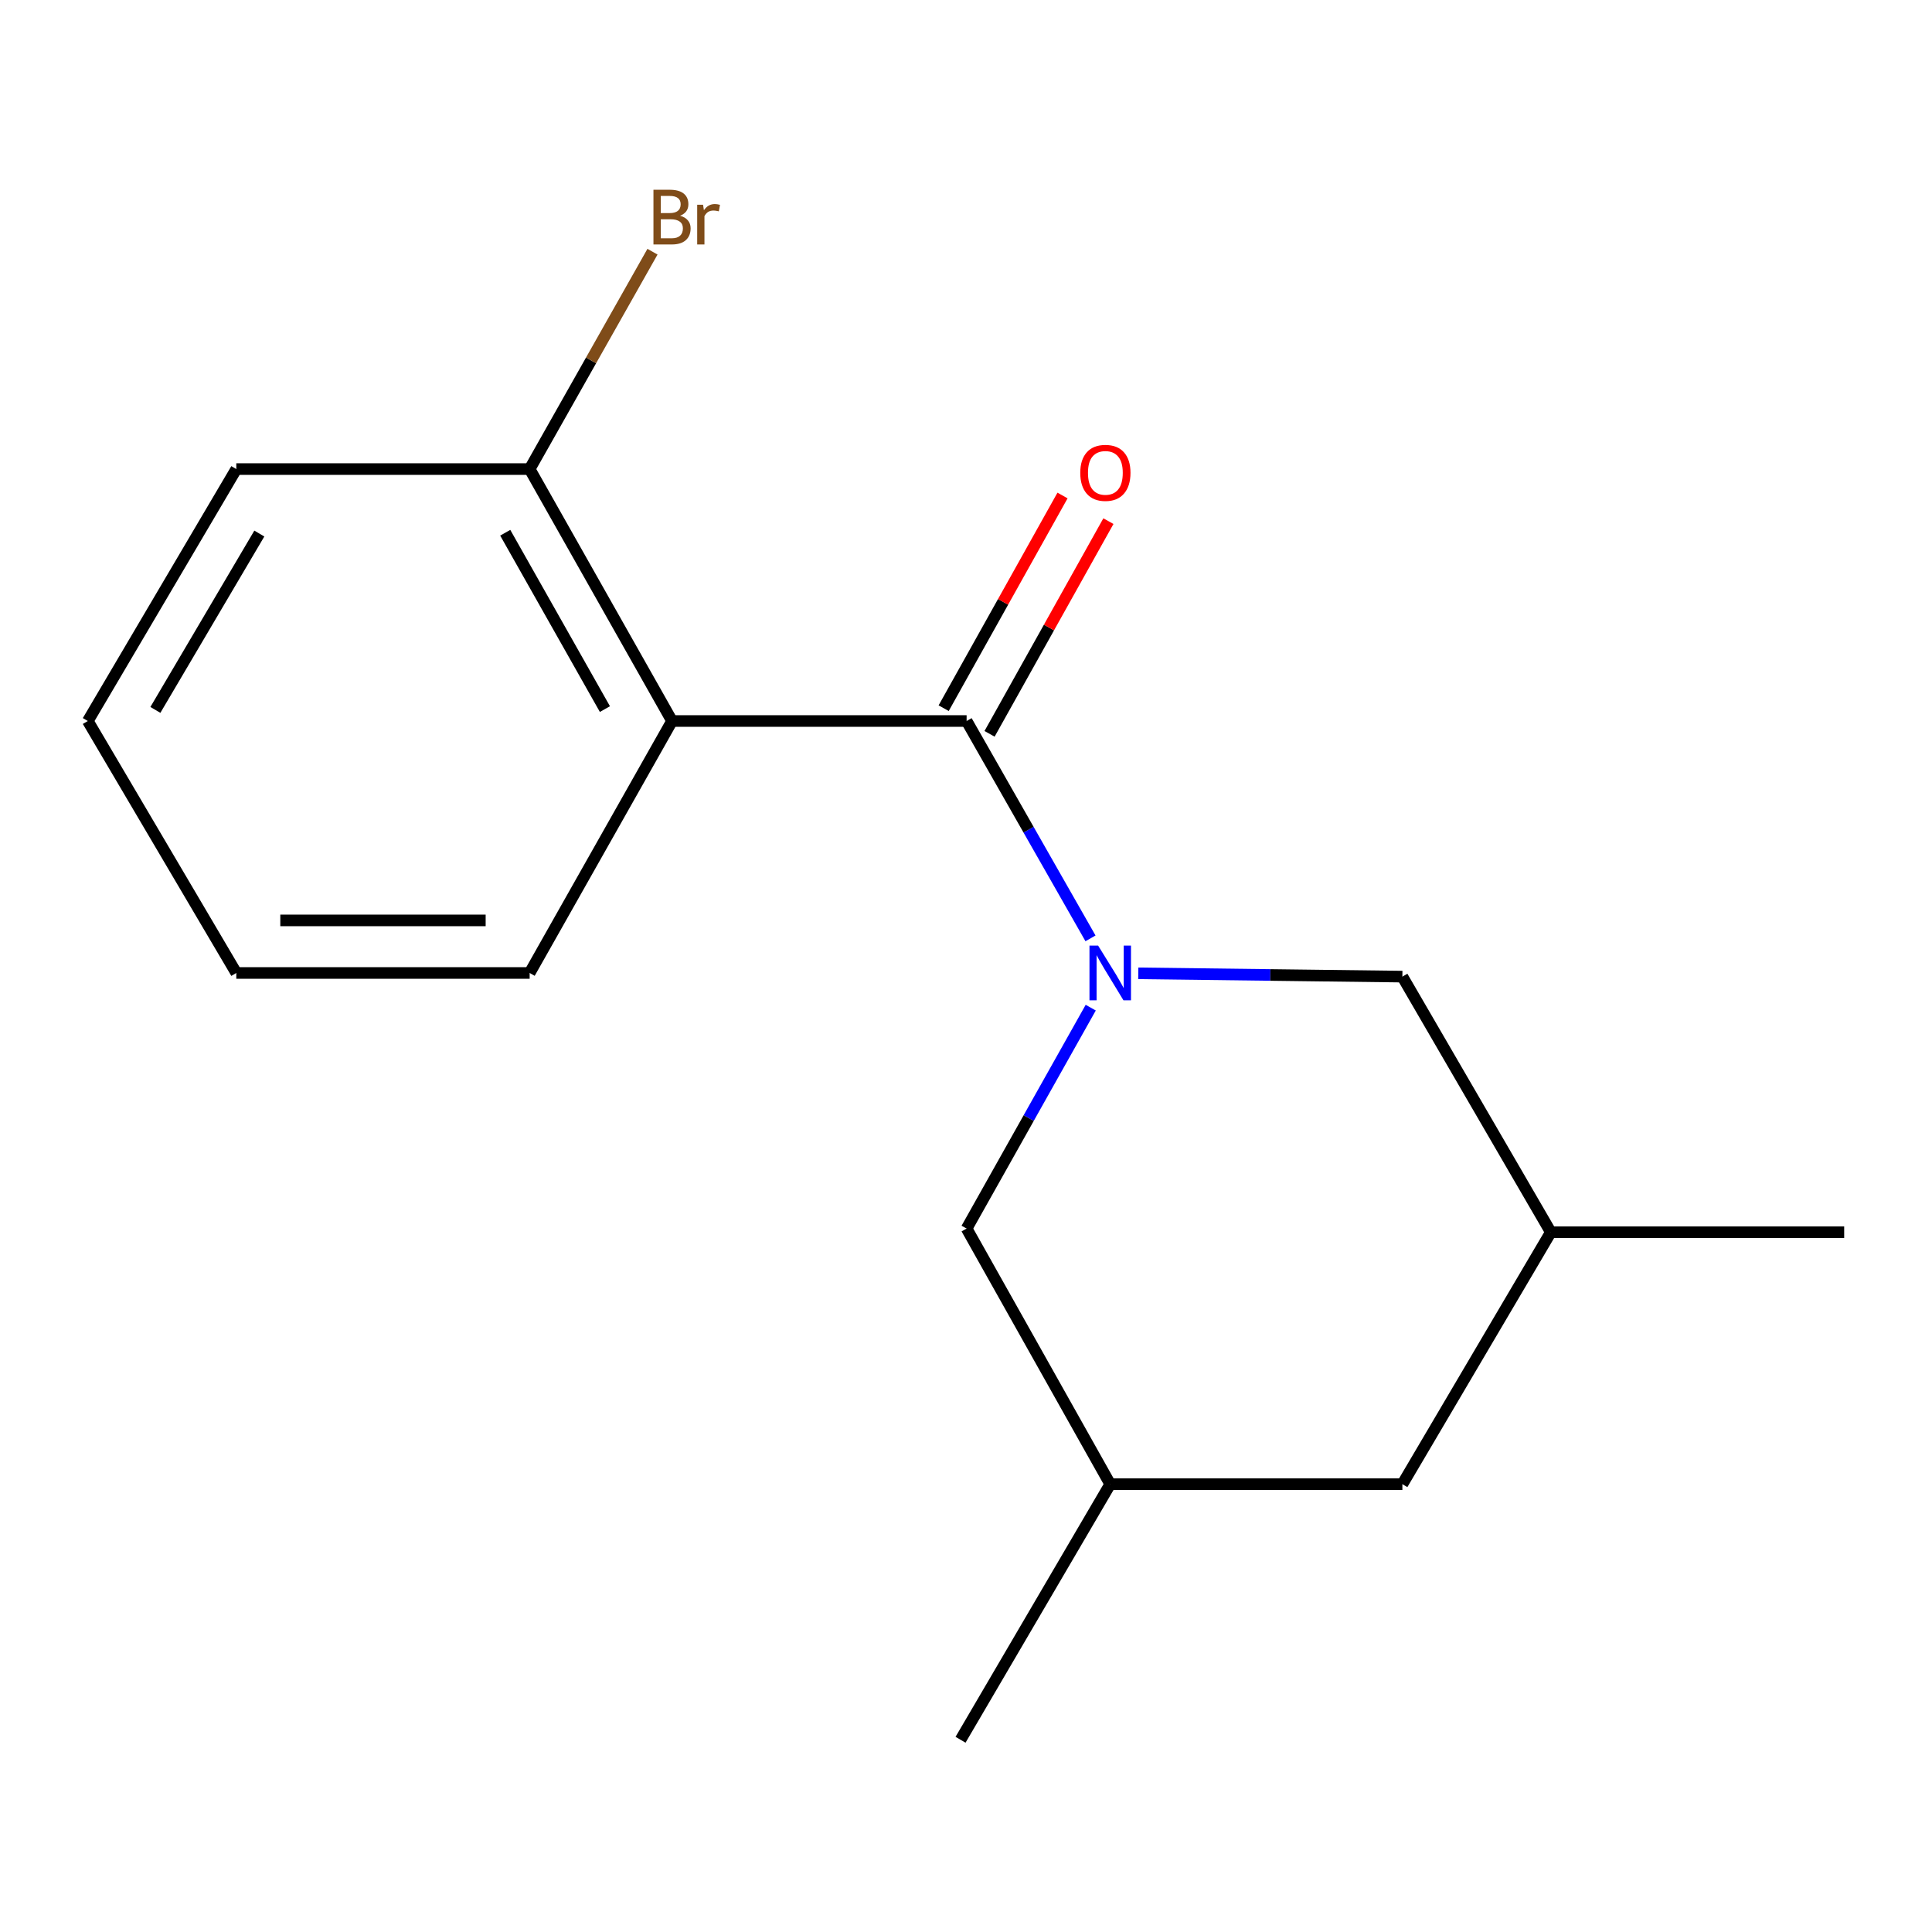 <?xml version='1.0' encoding='iso-8859-1'?>
<svg version='1.1' baseProfile='full'
              xmlns='http://www.w3.org/2000/svg'
                      xmlns:rdkit='http://www.rdkit.org/xml'
                      xmlns:xlink='http://www.w3.org/1999/xlink'
                  xml:space='preserve'
width='1000px' height='1000px' viewBox='0 0 1000 1000'>
<!-- END OF HEADER -->
<rect style='opacity:1.0;fill:#FFFFFF;stroke:none' width='1000' height='1000' x='0' y='0'> </rect>
<path class='bond-0' d='M 564.439,485.697 L 532.378,429.445' style='fill:none;fill-rule:evenodd;stroke:#0000FF;stroke-width:6px;stroke-linecap:butt;stroke-linejoin:miter;stroke-opacity:1' />
<path class='bond-0' d='M 532.378,429.445 L 500.317,373.193' style='fill:none;fill-rule:evenodd;stroke:#000000;stroke-width:6px;stroke-linecap:butt;stroke-linejoin:miter;stroke-opacity:1' />
<path class='bond-2' d='M 589.17,503.791 L 657.518,504.645' style='fill:none;fill-rule:evenodd;stroke:#0000FF;stroke-width:6px;stroke-linecap:butt;stroke-linejoin:miter;stroke-opacity:1' />
<path class='bond-2' d='M 657.518,504.645 L 725.867,505.499' style='fill:none;fill-rule:evenodd;stroke:#000000;stroke-width:6px;stroke-linecap:butt;stroke-linejoin:miter;stroke-opacity:1' />
<path class='bond-3' d='M 564.561,521.563 L 532.439,578.732' style='fill:none;fill-rule:evenodd;stroke:#0000FF;stroke-width:6px;stroke-linecap:butt;stroke-linejoin:miter;stroke-opacity:1' />
<path class='bond-3' d='M 532.439,578.732 L 500.317,635.9' style='fill:none;fill-rule:evenodd;stroke:#000000;stroke-width:6px;stroke-linecap:butt;stroke-linejoin:miter;stroke-opacity:1' />
<path class='bond-1' d='M 500.317,373.193 L 347.845,373.193' style='fill:none;fill-rule:evenodd;stroke:#000000;stroke-width:6px;stroke-linecap:butt;stroke-linejoin:miter;stroke-opacity:1' />
<path class='bond-5' d='M 512.194,379.83 L 542.953,324.787' style='fill:none;fill-rule:evenodd;stroke:#000000;stroke-width:6px;stroke-linecap:butt;stroke-linejoin:miter;stroke-opacity:1' />
<path class='bond-5' d='M 542.953,324.787 L 573.712,269.744' style='fill:none;fill-rule:evenodd;stroke:#FF0000;stroke-width:6px;stroke-linecap:butt;stroke-linejoin:miter;stroke-opacity:1' />
<path class='bond-5' d='M 488.441,366.556 L 519.199,311.513' style='fill:none;fill-rule:evenodd;stroke:#000000;stroke-width:6px;stroke-linecap:butt;stroke-linejoin:miter;stroke-opacity:1' />
<path class='bond-5' d='M 519.199,311.513 L 549.958,256.47' style='fill:none;fill-rule:evenodd;stroke:#FF0000;stroke-width:6px;stroke-linecap:butt;stroke-linejoin:miter;stroke-opacity:1' />
<path class='bond-4' d='M 347.845,373.193 L 274.148,242.792' style='fill:none;fill-rule:evenodd;stroke:#000000;stroke-width:6px;stroke-linecap:butt;stroke-linejoin:miter;stroke-opacity:1' />
<path class='bond-4' d='M 313.101,367.021 L 261.513,275.74' style='fill:none;fill-rule:evenodd;stroke:#000000;stroke-width:6px;stroke-linecap:butt;stroke-linejoin:miter;stroke-opacity:1' />
<path class='bond-10' d='M 347.845,373.193 L 274.148,503.609' style='fill:none;fill-rule:evenodd;stroke:#000000;stroke-width:6px;stroke-linecap:butt;stroke-linejoin:miter;stroke-opacity:1' />
<path class='bond-7' d='M 725.867,505.499 L 802.708,637.79' style='fill:none;fill-rule:evenodd;stroke:#000000;stroke-width:6px;stroke-linecap:butt;stroke-linejoin:miter;stroke-opacity:1' />
<path class='bond-6' d='M 500.317,635.9 L 574.649,768.207' style='fill:none;fill-rule:evenodd;stroke:#000000;stroke-width:6px;stroke-linecap:butt;stroke-linejoin:miter;stroke-opacity:1' />
<path class='bond-9' d='M 274.148,242.792 L 305.938,186.536' style='fill:none;fill-rule:evenodd;stroke:#000000;stroke-width:6px;stroke-linecap:butt;stroke-linejoin:miter;stroke-opacity:1' />
<path class='bond-9' d='M 305.938,186.536 L 337.727,130.28' style='fill:none;fill-rule:evenodd;stroke:#7F4C19;stroke-width:6px;stroke-linecap:butt;stroke-linejoin:miter;stroke-opacity:1' />
<path class='bond-11' d='M 274.148,242.792 L 122.311,242.792' style='fill:none;fill-rule:evenodd;stroke:#000000;stroke-width:6px;stroke-linecap:butt;stroke-linejoin:miter;stroke-opacity:1' />
<path class='bond-8' d='M 574.649,768.207 L 725.867,768.207' style='fill:none;fill-rule:evenodd;stroke:#000000;stroke-width:6px;stroke-linecap:butt;stroke-linejoin:miter;stroke-opacity:1' />
<path class='bond-12' d='M 574.649,768.207 L 497.173,900.498' style='fill:none;fill-rule:evenodd;stroke:#000000;stroke-width:6px;stroke-linecap:butt;stroke-linejoin:miter;stroke-opacity:1' />
<path class='bond-13' d='M 802.708,637.79 L 954.545,637.79' style='fill:none;fill-rule:evenodd;stroke:#000000;stroke-width:6px;stroke-linecap:butt;stroke-linejoin:miter;stroke-opacity:1' />
<path class='bond-16' d='M 802.708,637.79 L 725.867,768.207' style='fill:none;fill-rule:evenodd;stroke:#000000;stroke-width:6px;stroke-linecap:butt;stroke-linejoin:miter;stroke-opacity:1' />
<path class='bond-14' d='M 274.148,503.609 L 122.311,503.609' style='fill:none;fill-rule:evenodd;stroke:#000000;stroke-width:6px;stroke-linecap:butt;stroke-linejoin:miter;stroke-opacity:1' />
<path class='bond-14' d='M 251.373,476.398 L 145.086,476.398' style='fill:none;fill-rule:evenodd;stroke:#000000;stroke-width:6px;stroke-linecap:butt;stroke-linejoin:miter;stroke-opacity:1' />
<path class='bond-17' d='M 122.311,242.792 L 45.455,373.193' style='fill:none;fill-rule:evenodd;stroke:#000000;stroke-width:6px;stroke-linecap:butt;stroke-linejoin:miter;stroke-opacity:1' />
<path class='bond-17' d='M 134.225,276.168 L 80.425,367.449' style='fill:none;fill-rule:evenodd;stroke:#000000;stroke-width:6px;stroke-linecap:butt;stroke-linejoin:miter;stroke-opacity:1' />
<path class='bond-15' d='M 122.311,503.609 L 45.455,373.193' style='fill:none;fill-rule:evenodd;stroke:#000000;stroke-width:6px;stroke-linecap:butt;stroke-linejoin:miter;stroke-opacity:1' />
<path  class='atom-0' d='M 568.389 489.449
L 577.669 504.449
Q 578.589 505.929, 580.069 508.609
Q 581.549 511.289, 581.629 511.449
L 581.629 489.449
L 585.389 489.449
L 585.389 517.769
L 581.509 517.769
L 571.549 501.369
Q 570.389 499.449, 569.149 497.249
Q 567.949 495.049, 567.589 494.369
L 567.589 517.769
L 563.909 517.769
L 563.909 489.449
L 568.389 489.449
' fill='#0000FF'/>
<path  class='atom-6' d='M 559.14 244.746
Q 559.14 237.946, 562.5 234.146
Q 565.86 230.346, 572.14 230.346
Q 578.42 230.346, 581.78 234.146
Q 585.14 237.946, 585.14 244.746
Q 585.14 251.626, 581.74 255.546
Q 578.34 259.426, 572.14 259.426
Q 565.9 259.426, 562.5 255.546
Q 559.14 251.666, 559.14 244.746
M 572.14 256.226
Q 576.46 256.226, 578.78 253.346
Q 581.14 250.426, 581.14 244.746
Q 581.14 239.186, 578.78 236.386
Q 576.46 233.546, 572.14 233.546
Q 567.82 233.546, 565.46 236.346
Q 563.14 239.146, 563.14 244.746
Q 563.14 250.466, 565.46 253.346
Q 567.82 256.226, 572.14 256.226
' fill='#FF0000'/>
<path  class='atom-10' d='M 351.985 111.655
Q 354.705 112.415, 356.065 114.095
Q 357.465 115.735, 357.465 118.175
Q 357.465 122.095, 354.945 124.335
Q 352.465 126.535, 347.745 126.535
L 338.225 126.535
L 338.225 98.215
L 346.585 98.215
Q 351.425 98.215, 353.865 100.175
Q 356.305 102.135, 356.305 105.735
Q 356.305 110.015, 351.985 111.655
M 342.025 101.415
L 342.025 110.295
L 346.585 110.295
Q 349.385 110.295, 350.825 109.175
Q 352.305 108.015, 352.305 105.735
Q 352.305 101.415, 346.585 101.415
L 342.025 101.415
M 347.745 123.335
Q 350.505 123.335, 351.985 122.015
Q 353.465 120.695, 353.465 118.175
Q 353.465 115.855, 351.825 114.695
Q 350.225 113.495, 347.145 113.495
L 342.025 113.495
L 342.025 123.335
L 347.745 123.335
' fill='#7F4C19'/>
<path  class='atom-10' d='M 363.905 105.975
L 364.345 108.815
Q 366.505 105.615, 370.025 105.615
Q 371.145 105.615, 372.665 106.015
L 372.065 109.375
Q 370.345 108.975, 369.385 108.975
Q 367.705 108.975, 366.585 109.655
Q 365.505 110.295, 364.625 111.855
L 364.625 126.535
L 360.865 126.535
L 360.865 105.975
L 363.905 105.975
' fill='#7F4C19'/>
</svg>
